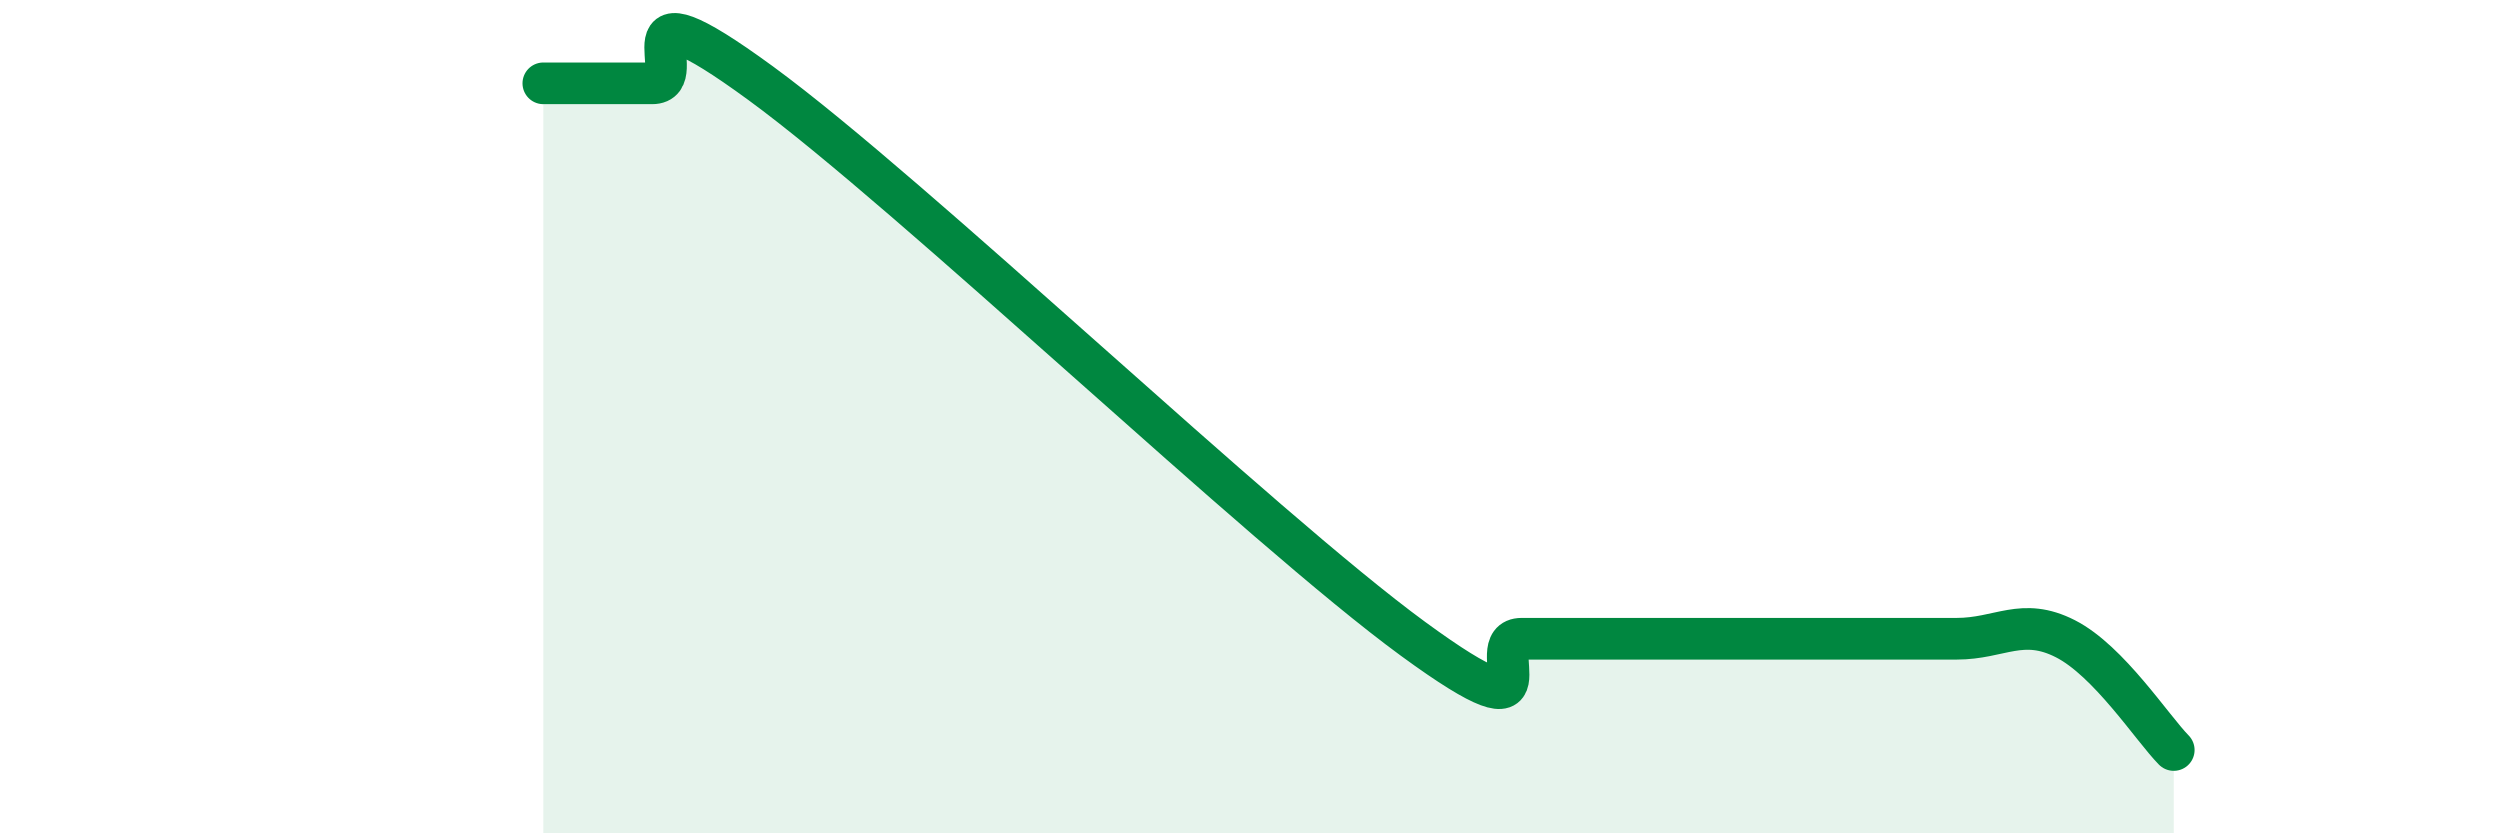 
    <svg width="60" height="20" viewBox="0 0 60 20" xmlns="http://www.w3.org/2000/svg">
      <path
        d="M 13.04,2 C 13.56,2 14.61,2 15.65,2 C 16.69,2 14.61,-0.67 18.26,2 C 21.91,4.67 30.26,12.66 33.91,15.33 C 37.56,18 35.48,15.33 36.52,15.33 C 37.56,15.33 38.09,15.33 39.13,15.33 C 40.17,15.33 40.7,15.33 41.74,15.33 C 42.78,15.33 43.31,15.33 44.35,15.33 C 45.39,15.33 45.92,15.33 46.96,15.33 C 48,15.33 48.53,14.8 49.57,15.33 C 50.61,15.86 51.65,17.47 52.17,18L52.17 20L13.04 20Z"
        fill="#008740"
        opacity="0.1"
        stroke-linecap="round"
        stroke-linejoin="round"
      />
      <path
        d="M 13.04,2 C 13.56,2 14.61,2 15.65,2 C 16.69,2 14.61,-0.67 18.26,2 C 21.91,4.67 30.26,12.66 33.91,15.33 C 37.56,18 35.48,15.33 36.52,15.33 C 37.56,15.33 38.09,15.33 39.13,15.33 C 40.17,15.33 40.7,15.33 41.74,15.33 C 42.78,15.33 43.31,15.33 44.35,15.33 C 45.39,15.33 45.92,15.33 46.96,15.33 C 48,15.33 48.53,14.8 49.57,15.33 C 50.61,15.86 51.65,17.47 52.17,18"
        stroke="#008740"
        stroke-width="1"
        fill="none"
        stroke-linecap="round"
        stroke-linejoin="round"
      />
    </svg>
  
